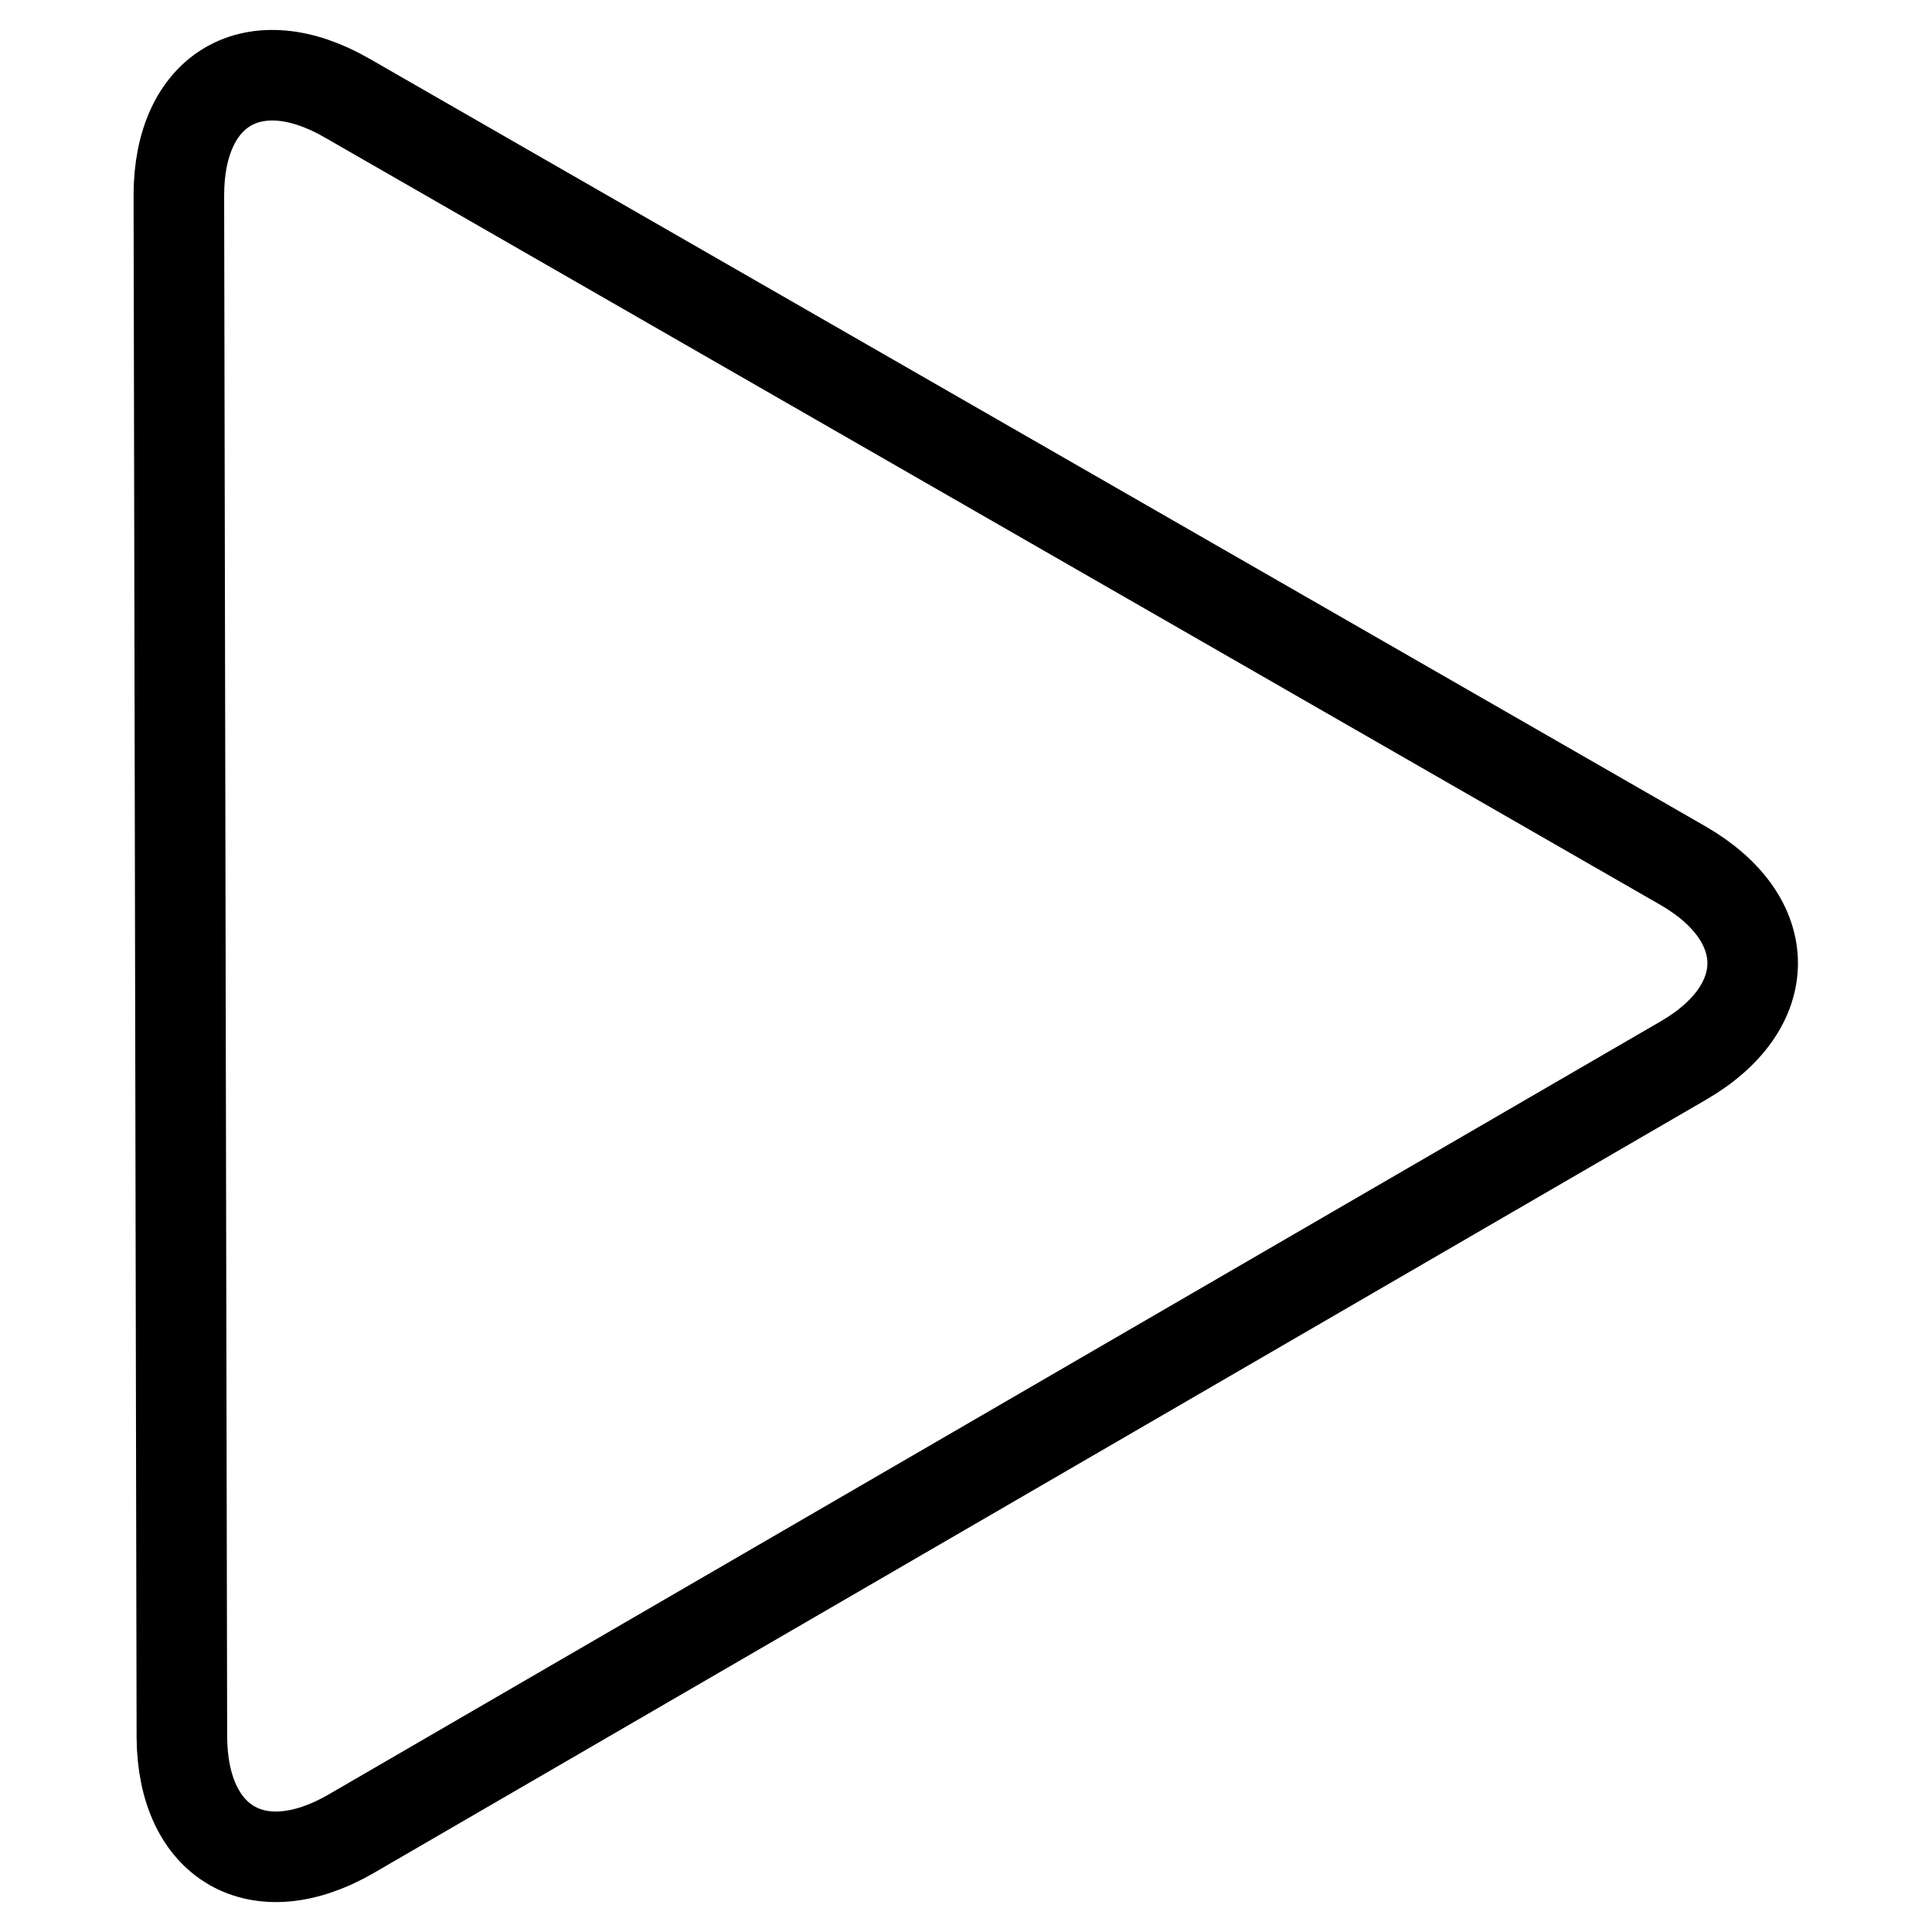 <?xml version="1.0" encoding="utf-8"?>
<!-- Svg Vector Icons : http://www.onlinewebfonts.com/icon -->
<!DOCTYPE svg PUBLIC "-//W3C//DTD SVG 1.1//EN" "http://www.w3.org/Graphics/SVG/1.1/DTD/svg11.dtd">
<svg version="1.1" xmlns="http://www.w3.org/2000/svg" xmlns:xlink="http://www.w3.org/1999/xlink" x="0px" y="0px" viewBox="0 0 256 256" enable-background="new 0 0 256 256" xml:space="preserve">
<g> <path stroke-width="12" fill-opacity="0" stroke="#000000"  d="M46.5,243c-12.3,7.1-22.3,1.3-22.4-12.8L23.7,25.9c0-14.2,10-20,22.3-12.9l177,101.7 c12.3,7.1,12.3,18.7,0.1,25.8L46.5,243L46.5,243L46.5,243z"/></g>
</svg>